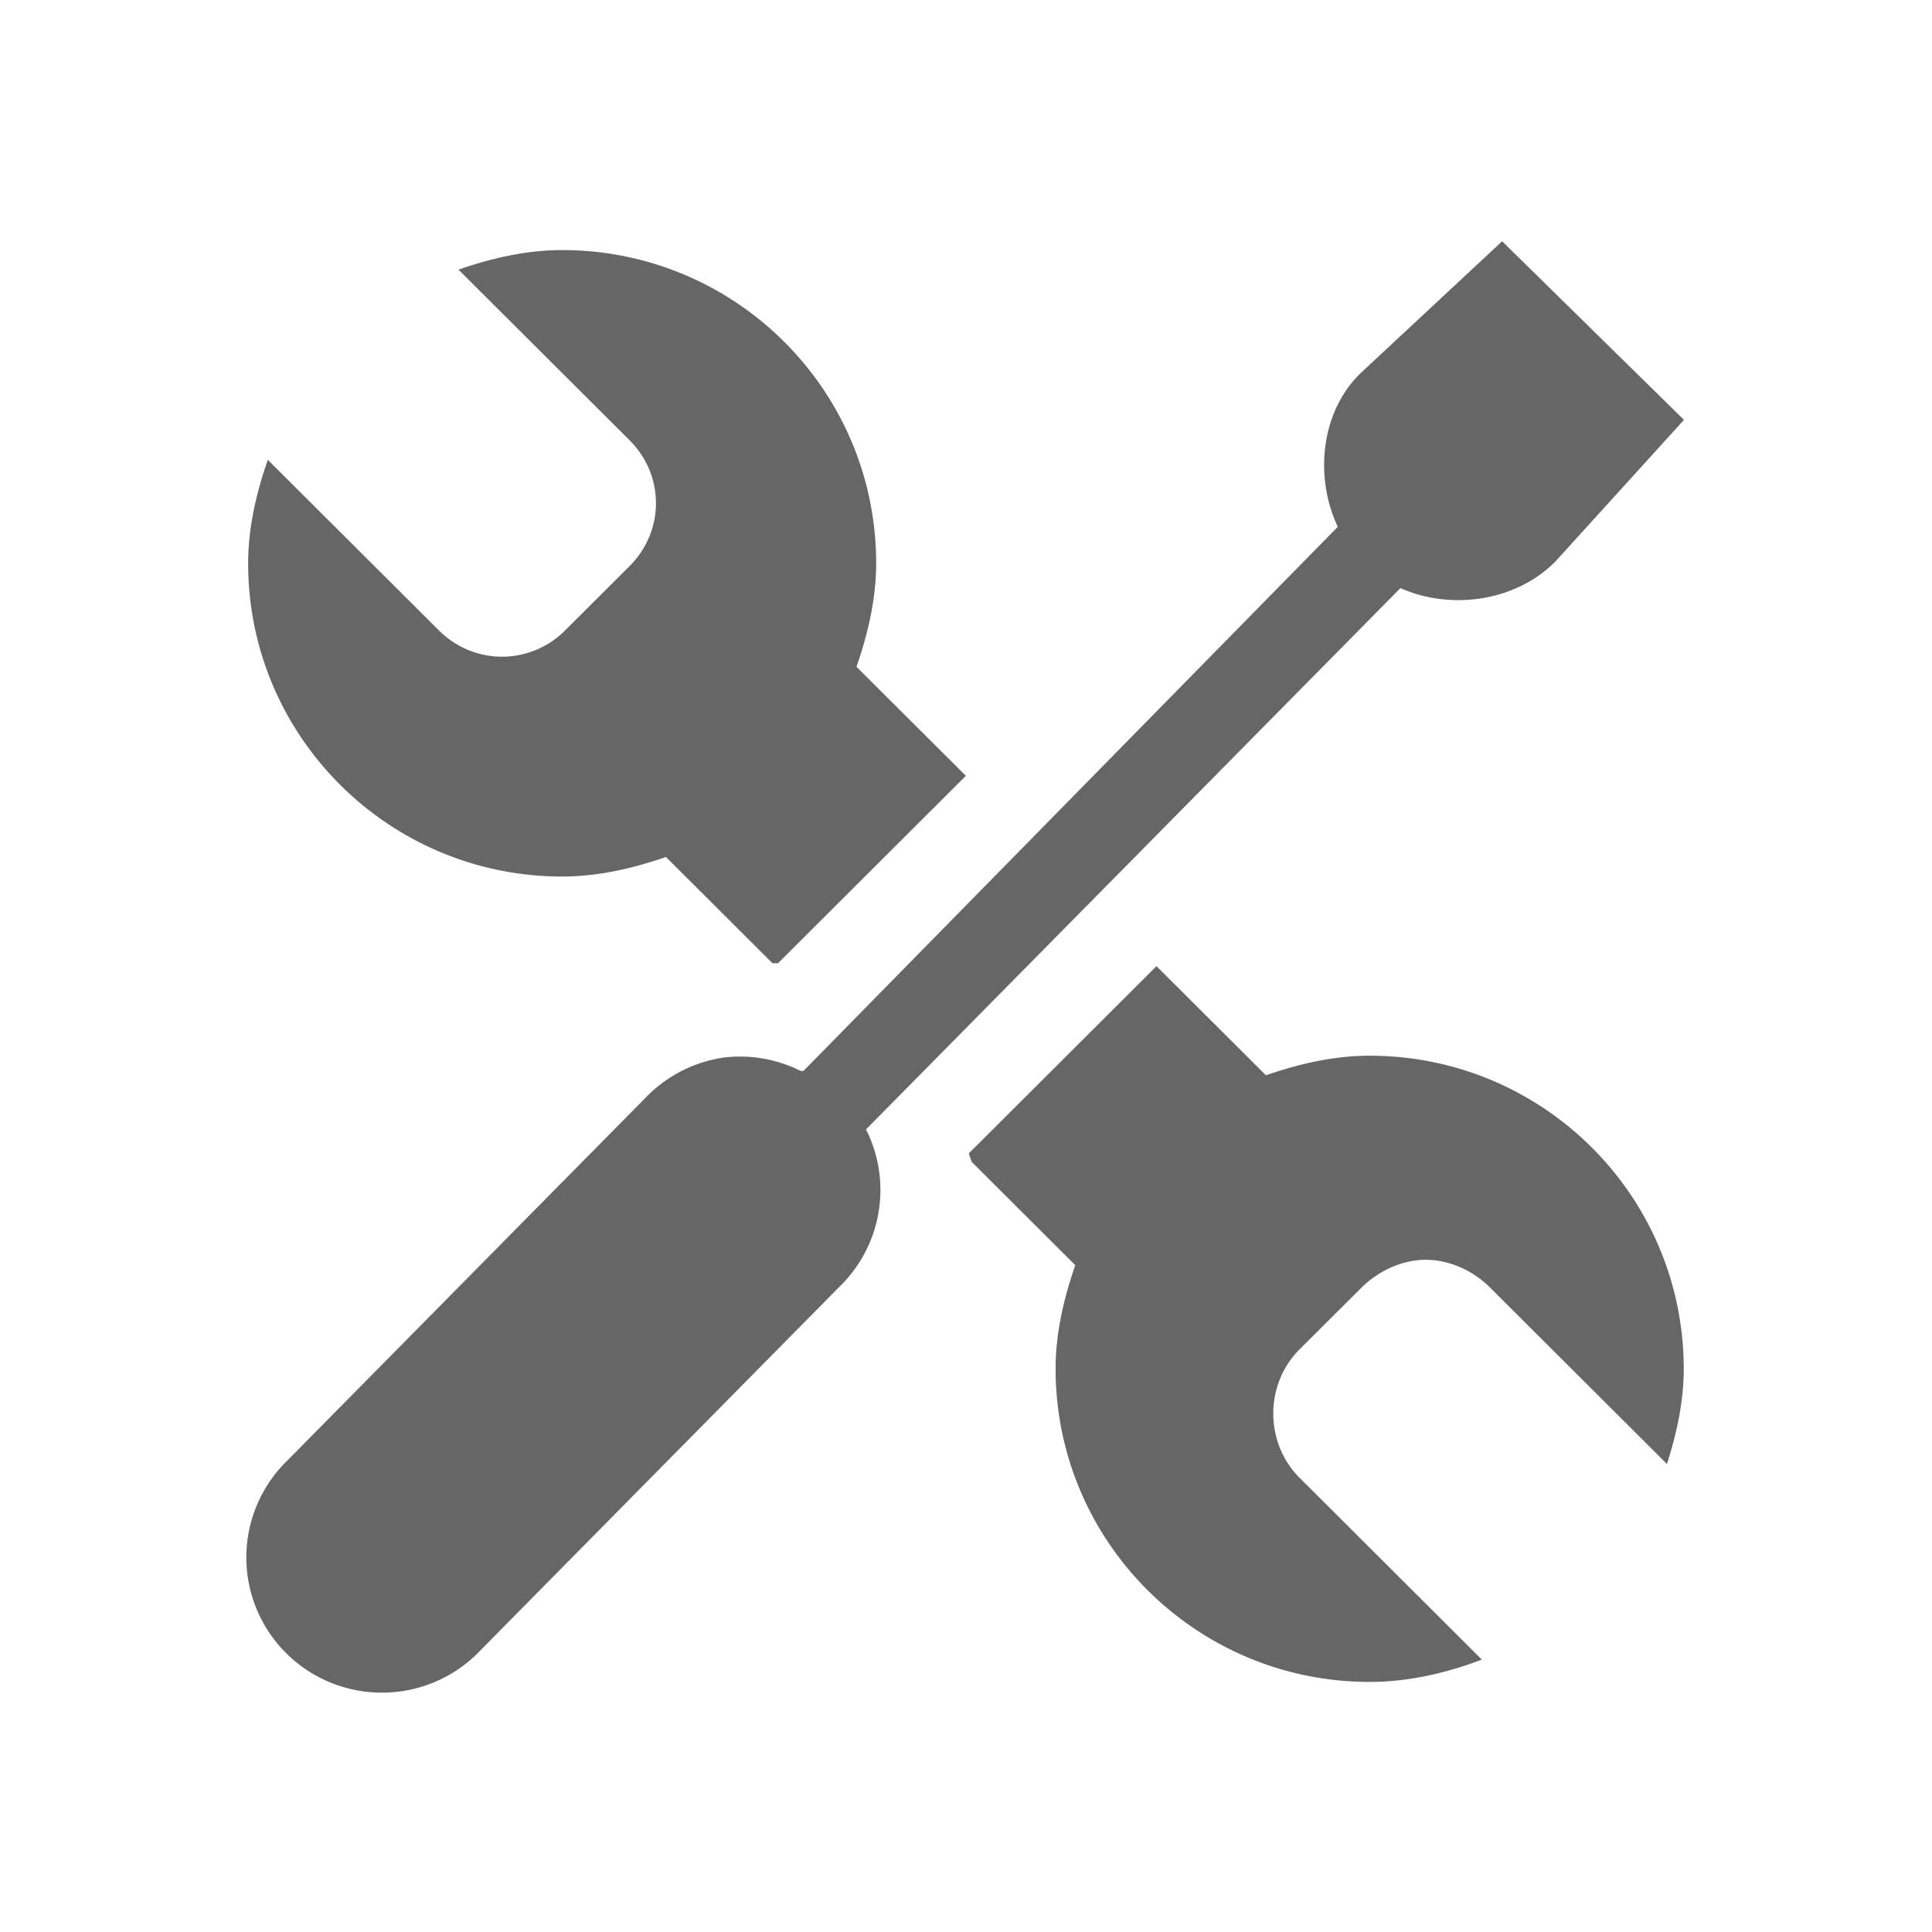 <?xml version="1.0" encoding="UTF-8" standalone="no"?>
<!-- Created with Inkscape (http://www.inkscape.org/) -->

<svg
   xmlns:dc="http://purl.org/dc/elements/1.1/"
   xmlns:cc="http://creativecommons.org/ns#"
   xmlns:rdf="http://www.w3.org/1999/02/22-rdf-syntax-ns#"
   xmlns:svg="http://www.w3.org/2000/svg"
   xmlns="http://www.w3.org/2000/svg"
   xmlns:sodipodi="http://sodipodi.sourceforge.net/DTD/sodipodi-0.dtd"
   xmlns:inkscape="http://www.inkscape.org/namespaces/inkscape"
   id="svg7384"
   sodipodi:docname="preferences.svg"
   version="1.1"
   inkscape:version="0.48.5 r10040"
   height="16"
   width="16">
  <sodipodi:namedview
     inkscape:cy="8.0166251"
     pagecolor="#555753"
     borderopacity="1"
     showborder="false"
     inkscape:bbox-paths="false"
     guidetolerance="10"
     inkscape:object-paths="true"
     inkscape:window-width="1920"
     showguides="true"
     inkscape:object-nodes="true"
     inkscape:snap-bbox="true"
     inkscape:pageshadow="2"
     inkscape:guide-bbox="true"
     inkscape:snap-nodes="true"
     bordercolor="#666666"
     objecttolerance="10"
     id="namedview88"
     showgrid="false"
     inkscape:window-maximized="1"
     inkscape:window-x="1920"
     inkscape:snap-global="true"
     inkscape:window-y="27"
     gridtolerance="10"
     inkscape:window-height="1014"
     inkscape:snap-others="false"
     inkscape:snap-to-guides="true"
     inkscape:current-layer="g4953"
     inkscape:snap-bbox-midpoints="false"
     inkscape:zoom="51.106157"
     inkscape:cx="4.2986535"
     inkscape:snap-grids="true"
     inkscape:pageopacity="1">
    <inkscape:grid
       spacingx="1px"
       spacingy="1px"
       id="grid4866"
       empspacing="2"
       enabled="true"
       type="xygrid"
       snapvisiblegridlinesonly="true"
       visible="true" />
  </sodipodi:namedview>
  <title
     id="title9167">Gnome Symbolic Icon Theme</title>
  <defs
     id="defs7386" />
  <g
     inkscape:label="status"
     transform="translate(-442,-462)"
     inkscape:groupmode="layer"
     id="layer9"
     style="display:inline" />
  <g
     inkscape:label="devices"
     transform="translate(-442,-462)"
     inkscape:groupmode="layer"
     id="layer10" />
  <g
     inkscape:label="apps"
     transform="translate(-442,-462)"
     inkscape:groupmode="layer"
     id="layer11" />
  <g
     inkscape:label="places"
     transform="translate(-442,-462)"
     inkscape:groupmode="layer"
     id="layer13" />
  <g
     inkscape:label="mimetypes"
     transform="translate(-442,-462)"
     inkscape:groupmode="layer"
     id="layer14" />
  <g
     inkscape:label="emblems"
     transform="translate(-442,-462)"
     inkscape:groupmode="layer"
     id="layer15"
     style="display:inline" />
  <g
     inkscape:label="emotes"
     transform="translate(-442,-462)"
     inkscape:groupmode="layer"
     id="g71291"
     style="display:inline" />
  <g
     inkscape:label="categories"
     transform="translate(-442,-462)"
     inkscape:groupmode="layer"
     id="g4953"
     style="display:inline">
    <path
       inkscape:connector-curvature="0"
       d="m 446.656,464.071 c -0.3,0 -0.591,0.069 -0.859,0.162 l 1.417,1.413 c 0.291,0.29 0.291,0.752 0,1.042 l -0.534,0.533 c -0.291,0.29 -0.754,0.29 -1.045,0 l -1.417,-1.413 c -0.093,0.267 -0.163,0.558 -0.163,0.857 0,1.433 1.165,2.594 2.601,2.594 0.3,0 0.591,-0.069 0.859,-0.162 l 0.882,0.88 a 1.858,1.853 0 0 1 0.046,0 l 1.556,-1.552 -0.906,-0.903 c 0.093,-0.268 0.163,-0.558 0.163,-0.857 0,-1.433 -1.164,-2.594 -2.601,-2.594 z m 4.923,5.929 -1.556,1.552 a 1.858,1.853 0 0 1 0.023,0.069 l 0.859,0.857 c -0.093,0.268 -0.163,0.558 -0.163,0.857 0,1.433 1.165,2.594 2.601,2.594 0.326,0 0.642,-0.076 0.929,-0.185 l -1.509,-1.505 c -0.291,-0.29 -0.291,-0.775 0,-1.065 l 0.511,-0.509 c 0.146,-0.145 0.344,-0.232 0.534,-0.232 0.19,0 0.389,0.086 0.534,0.232 l 1.463,1.459 c 0.079,-0.248 0.139,-0.514 0.139,-0.787 0,-1.433 -1.165,-2.594 -2.601,-2.594 -0.3,0 -0.591,0.069 -0.859,0.162 l -0.906,-0.903 z"
       id="path3908"
       style="font-size:medium;font-style:normal;font-variant:normal;font-weight:normal;font-stretch:normal;text-indent:0;text-align:start;text-decoration:none;line-height:normal;letter-spacing:normal;word-spacing:normal;text-transform:none;direction:ltr;block-progression:tb;writing-mode:lr-tb;text-anchor:start;color:#000000;fill:#666666;fill-opacity:1;fill-rule:nonzero;stroke:none;stroke-width:3;marker:none;visibility:visible;display:inline;overflow:visible;enable-background:accumulate;font-family:Sans;-inkscape-font-specification:Sans" />
    <path
       inkscape:connector-curvature="0"
       d="m 454.438,464 -1.159,1.08 c -0.339,0.316 -0.398,0.863 -0.2,1.283 l -4.425,4.506 a 1.121,1.118 0 0 0 -0.023,1.8e-4 1.121,1.118 0 0 0 -0.631,-0.112 1.121,1.118 0 0 0 -0.651,0.331 l -2.966,3.004 a 1.123,1.12 0 1 0 1.6,1.571 l 2.966,-3.004 a 1.121,1.118 0 0 0 0.223,-1.306 l 4.426,-4.483 c 0.419,0.187 0.957,0.11 1.283,-0.22 l 1.065,-1.173 -1.506,-1.479 z"
       id="path3910"
       style="font-size:medium;font-style:normal;font-variant:normal;font-weight:normal;font-stretch:normal;text-indent:0;text-align:start;text-decoration:none;line-height:normal;letter-spacing:normal;word-spacing:normal;text-transform:none;direction:ltr;block-progression:tb;writing-mode:lr-tb;text-anchor:start;color:#000000;fill:#666666;fill-opacity:1;fill-rule:nonzero;stroke:none;stroke-width:3;marker:none;visibility:visible;display:inline;overflow:visible;enable-background:accumulate;font-family:Sans;-inkscape-font-specification:Sans" />
  </g>
  <g
     inkscape:label="actions"
     transform="translate(-442,-462)"
     inkscape:groupmode="layer"
     id="layer12"
     style="display:inline" />
</svg>
